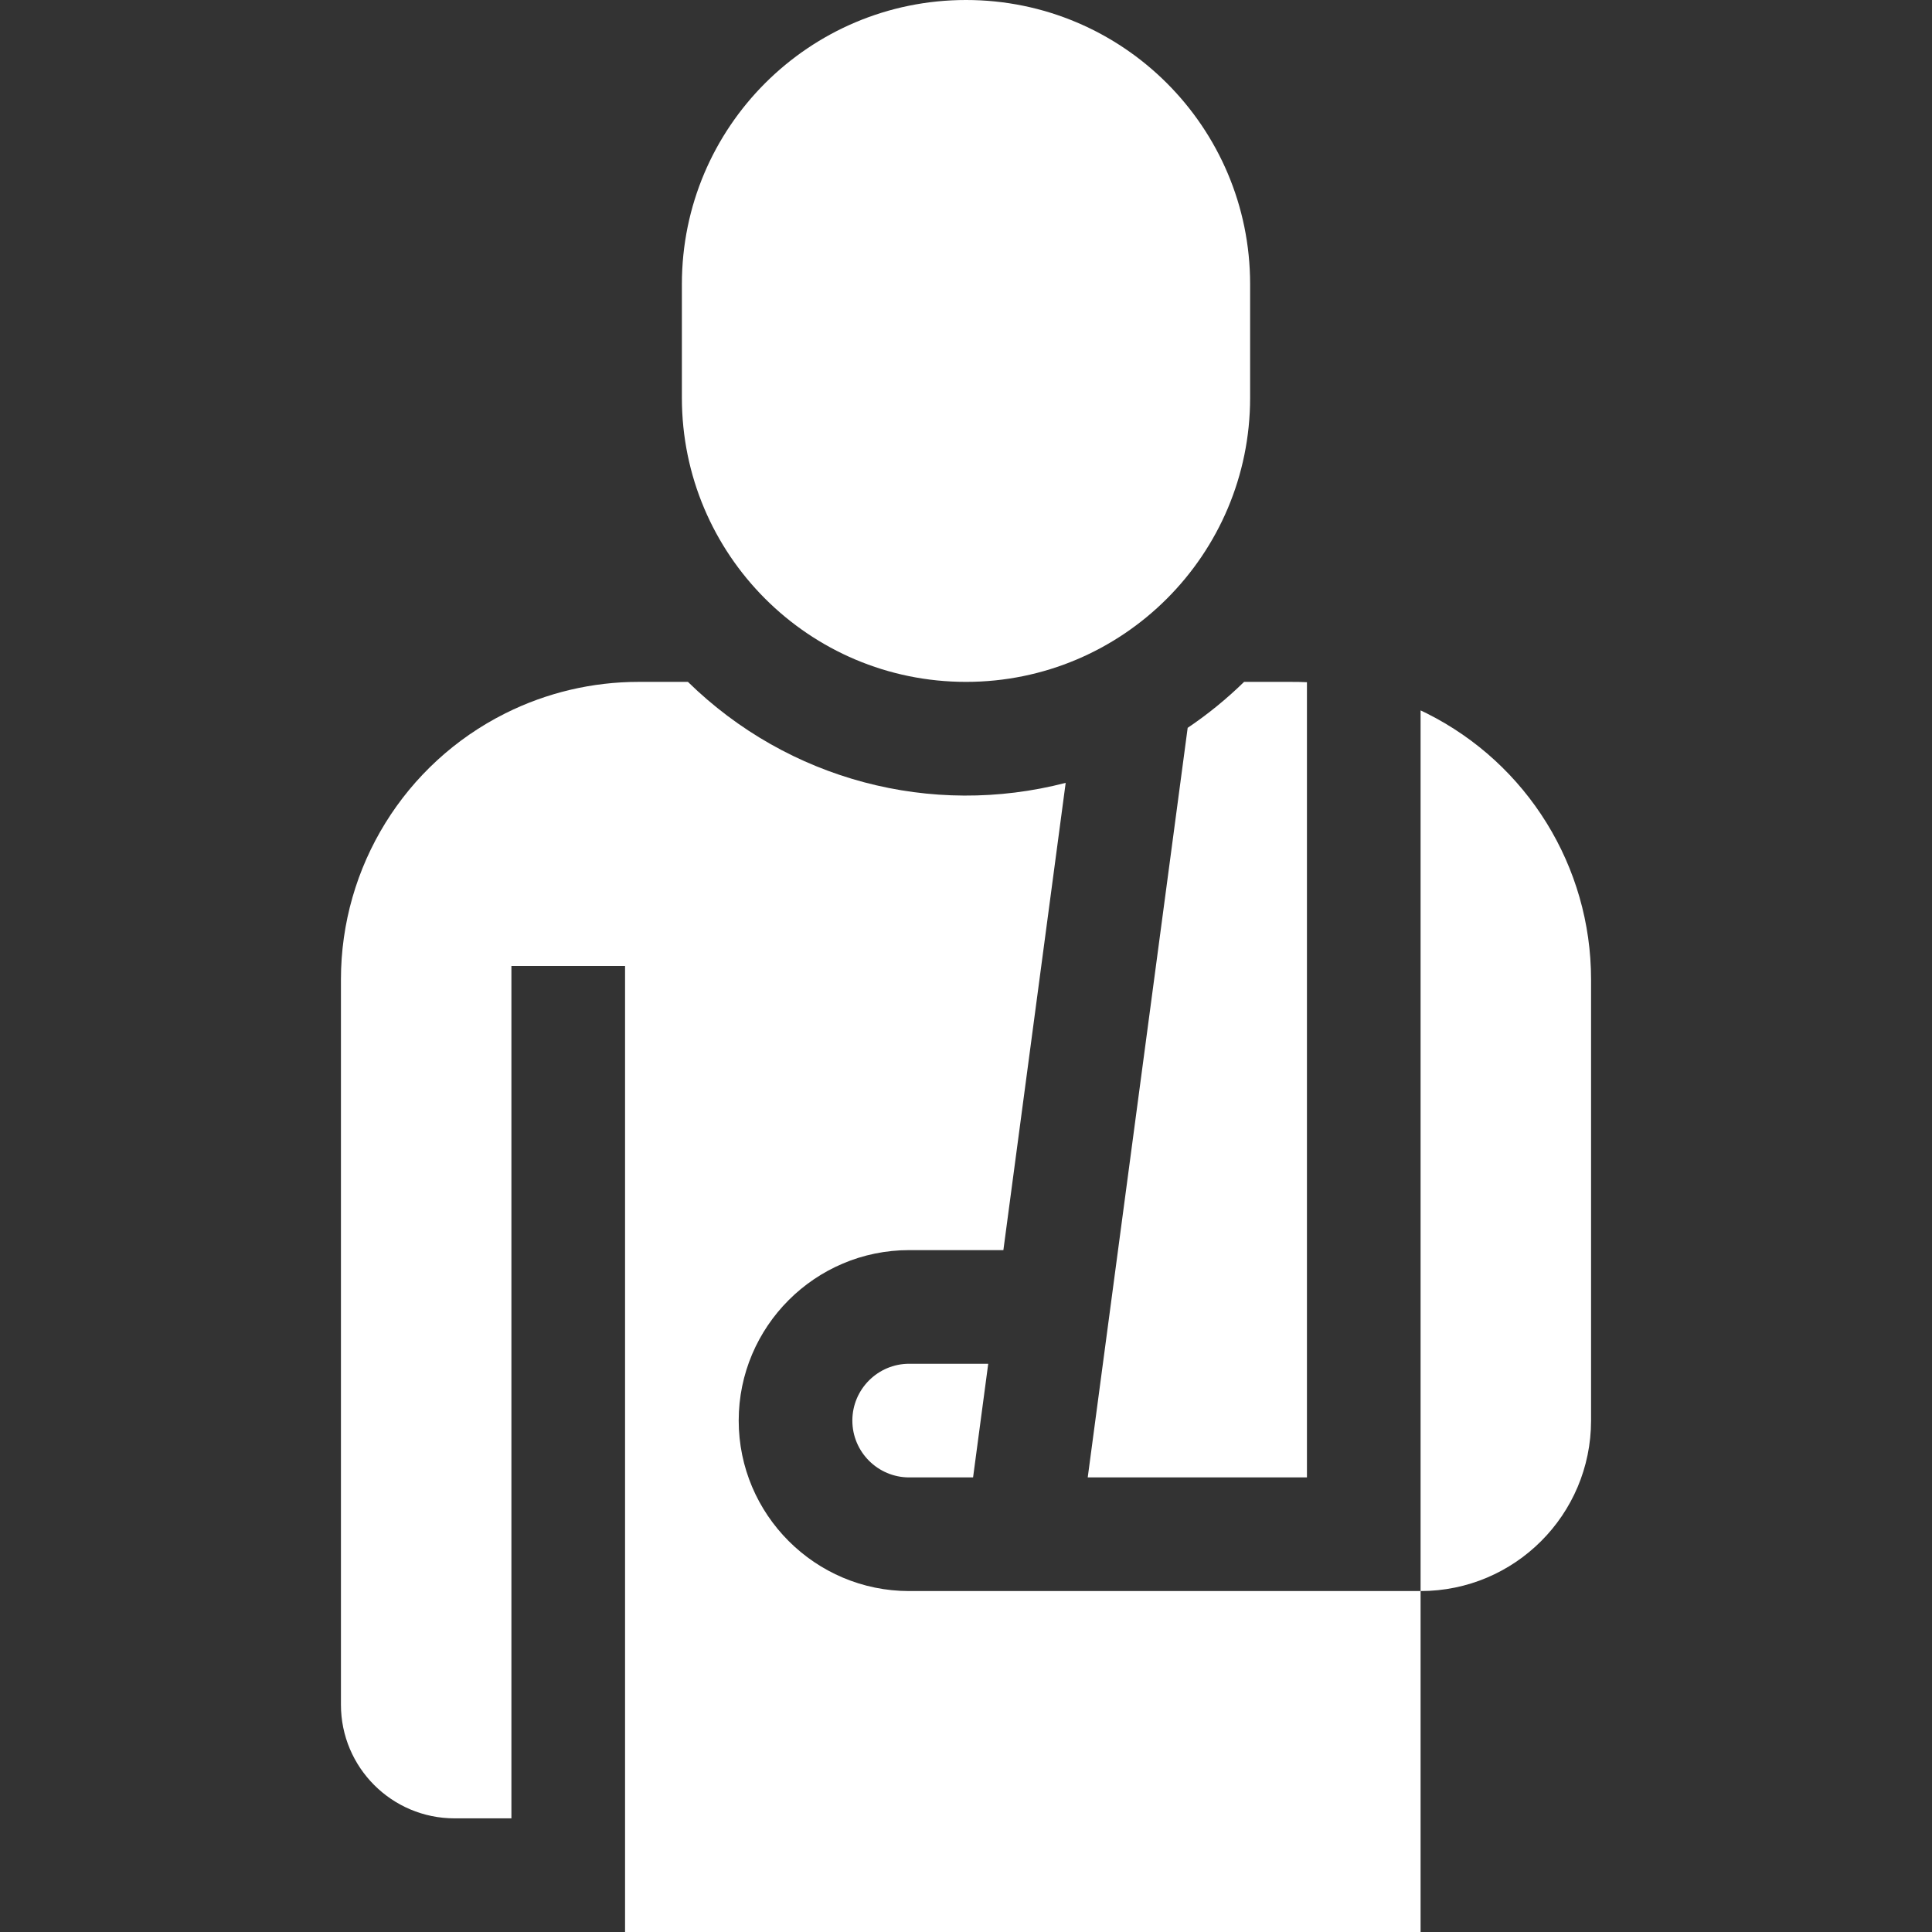 <?xml version="1.0" encoding="utf-8"?>
<svg xmlns="http://www.w3.org/2000/svg" id="Capa_1" fill="#FFFFFF" enable-background="new 0 0 510 510" height="512" viewBox="0 0 510 510" width="512">
  <rect x="0" y="0" width="510" height="510" fill="#333333" stroke="none"/>
  <g>
    <path d="m313.516 192.13c-1.414 10.605-25.154 188.657-26.383 197.87h57.867c0-10.997 0-202.514 0-209.912-3.361-.151-3.619-.059-16.596-.088-4.576 4.479-9.56 8.539-14.888 12.13z"/>
    <path d="m376.584 188.292c-.525-.263-1.055-.514-1.584-.764v232.472c24.852 0 45-20.147 45-45v-116.459c0-29.749-16.808-56.945-43.416-70.249z"/>
    <path d="m225 375c0 8.272 6.729 15 15 15h16.867l4-30h-20.867c-8.271 0-15 6.728-15 15z"/>
    <path d="m240 420c-24.813 0-45-20.186-45-45s20.187-45 45-45h24.867l16.447-123.345c-35.443 9.184-73.208-.704-99.718-26.655h-13.056c-12.193 0-24.219 2.839-35.124 8.292h-.001c-26.607 13.304-43.415 40.5-43.415 70.249v191.459c0 16.568 13.432 30 30 30h15c0-24.67 0-199.107 0-225h30v255h210v-90c-44.668 0-96.361 0-135 0z"/>
    <path d="m255 180c41.422 0 75-33.578 75-75v-30c0-41.422-33.578-75-75-75-41.421 0-75 33.578-75 75v30c0 41.422 33.579 75 75 75z"/>
  </g>
</svg>